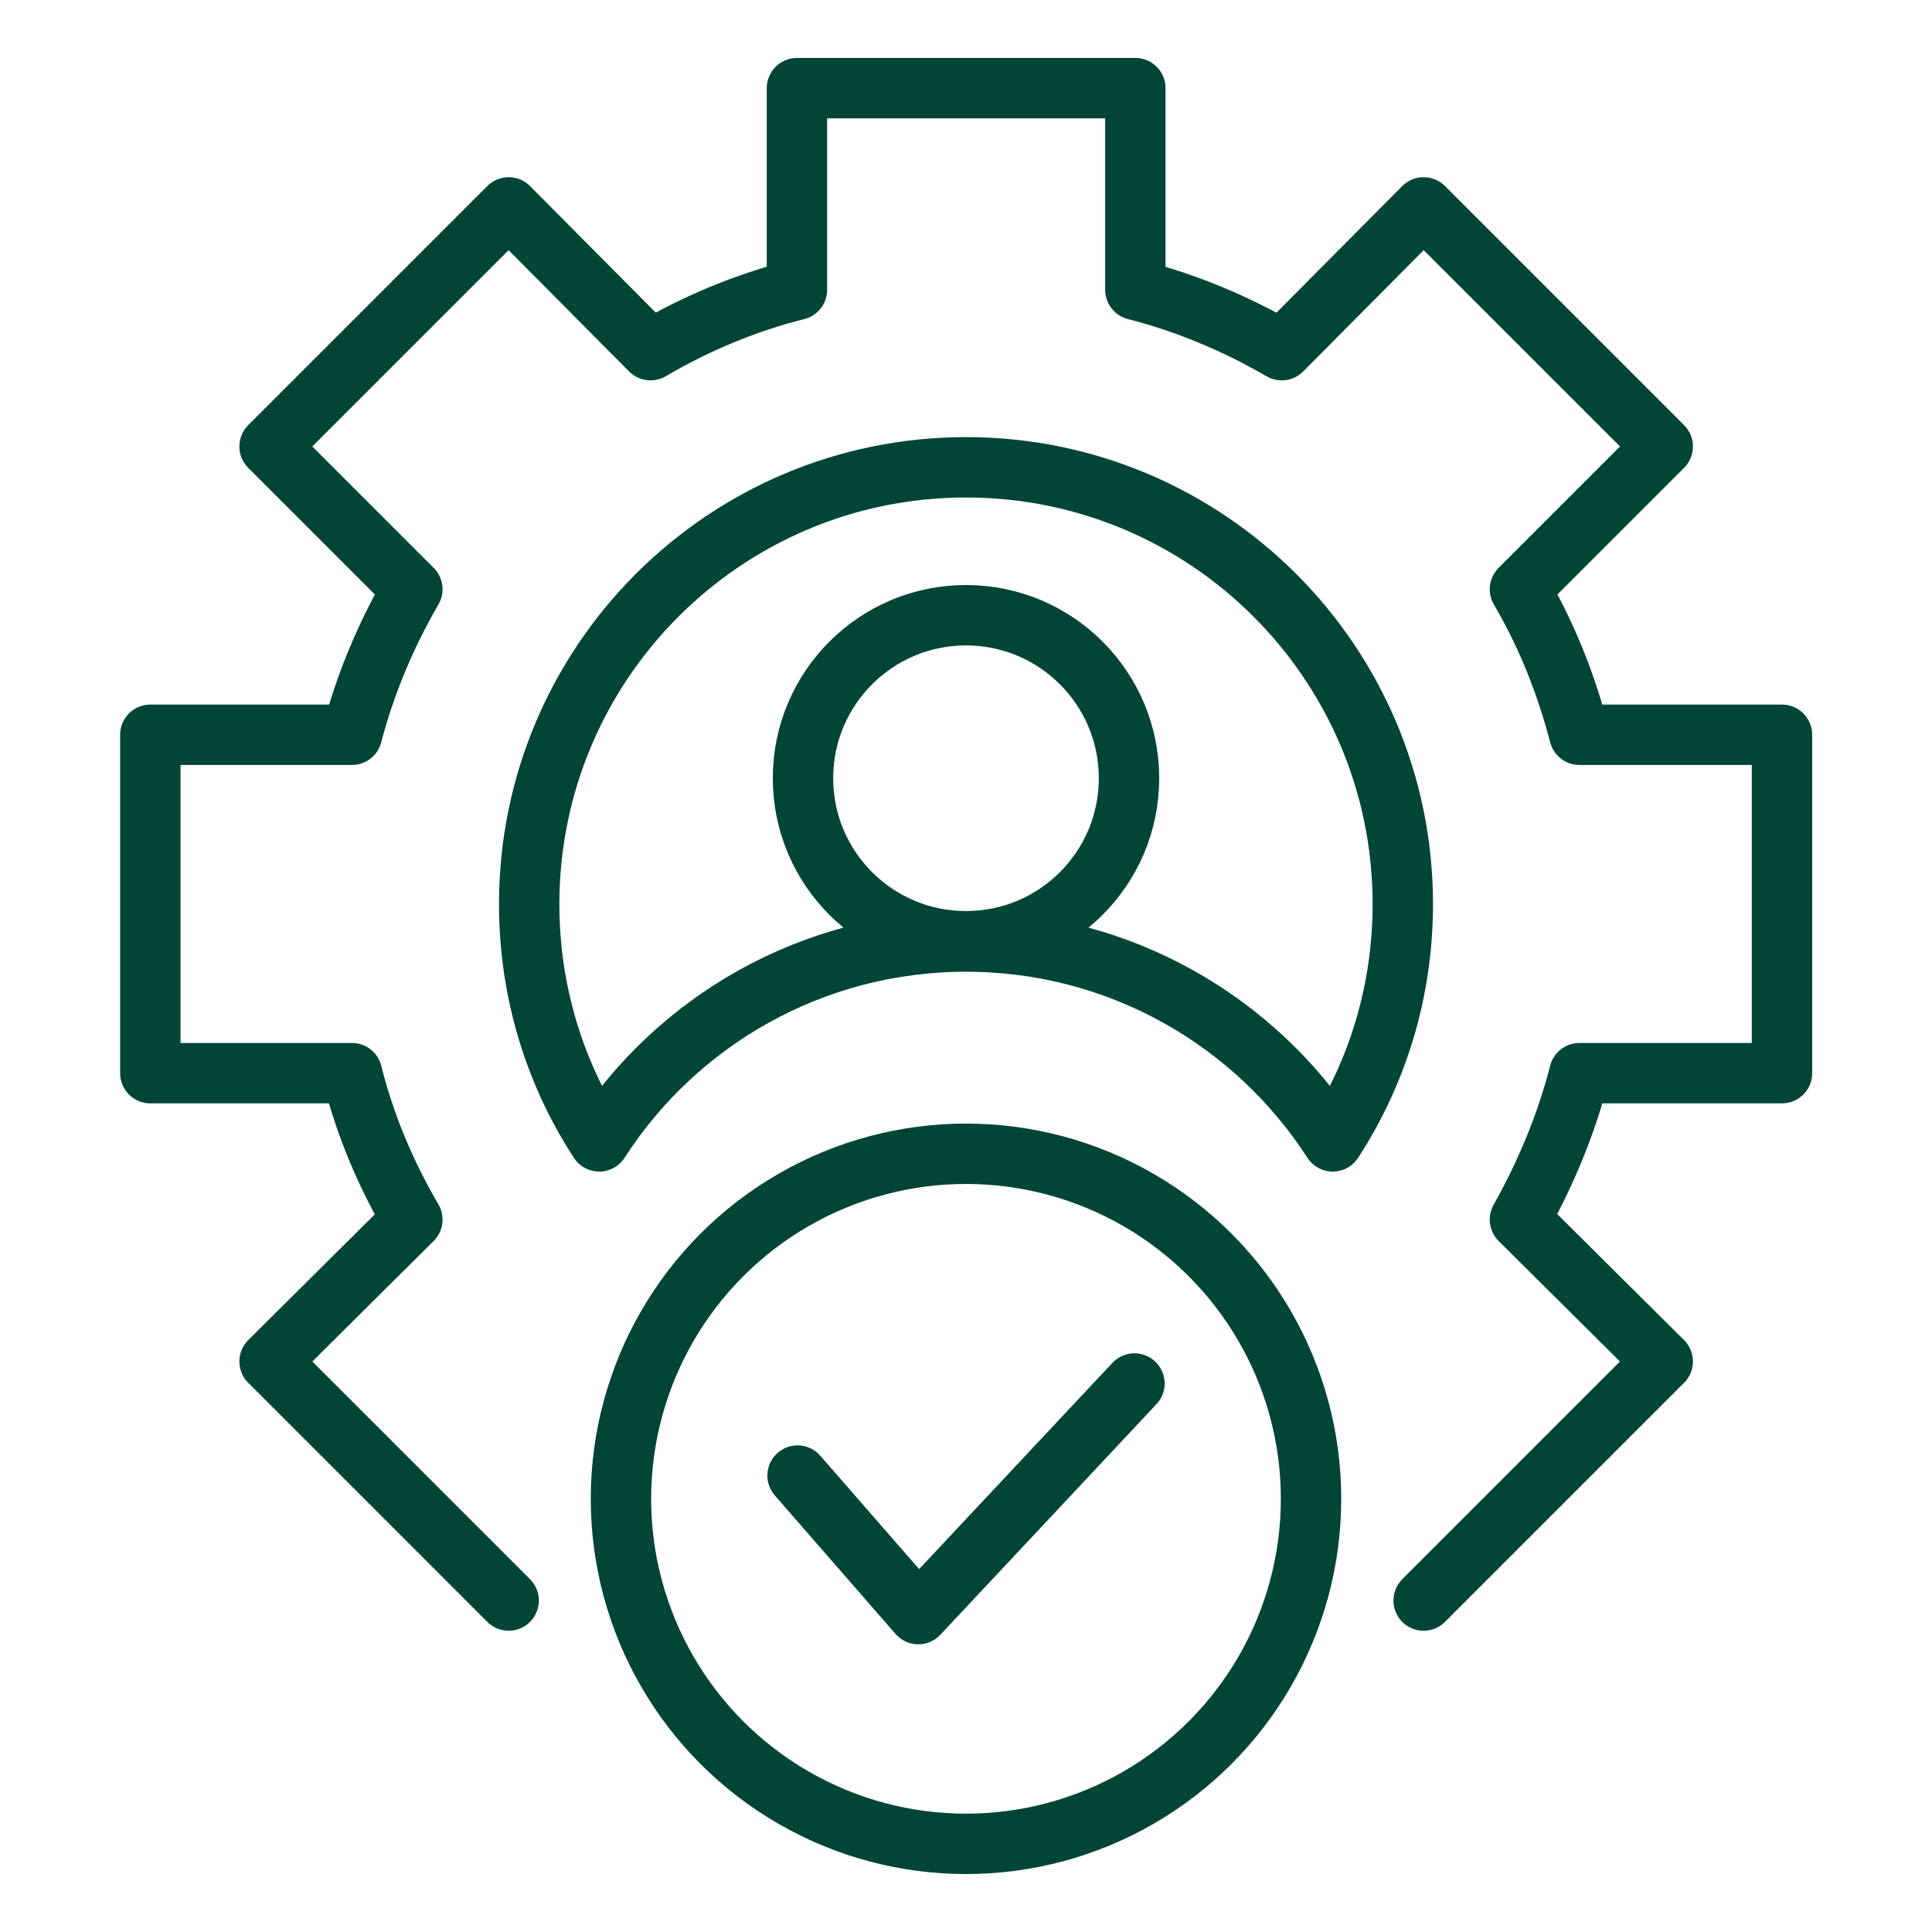 <?xml version="1.0" encoding="UTF-8"?>
<svg xmlns="http://www.w3.org/2000/svg" viewBox="0 0 64 64">
  <defs>
    <style>
      .cls-1, .cls-2 {
        fill: none;
      }

      .cls-2 {
        stroke: #004535;
        stroke-linecap: round;
        stroke-linejoin: round;
        stroke-width: 2px;
      }
    </style>
  </defs>
  <g id="Livello_16">
    <rect class="cls-1" y="0" width="64" height="64"/>
  </g>
  <g id="Accesso_privilegiato_ai_produttori">
    <g>
      <path class="cls-2" d="M16.85,53.02l-7.92-7.92,4.73-4.7c-.88-1.5-1.57-3.13-2-4.85h-6.68v-11.21h6.68c.44-1.69,1.13-3.32,2-4.82l-4.73-4.73,7.92-7.92,4.7,4.73c1.5-.88,3.13-1.57,4.85-2V2.92h11.21v6.68c1.72.44,3.35,1.13,4.85,2l4.7-4.73,7.92,7.92-4.73,4.73c.88,1.5,1.53,3.13,1.97,4.82h6.71s0,11.21,0,11.21h-6.71c-.44,1.72-1.13,3.35-1.97,4.85l4.73,4.7-7.92,7.92"/>
      <path class="cls-2" d="M19.85,37.81c-1.47-2.25-2.32-4.96-2.32-7.86,0-7.99,6.48-14.47,14.47-14.47s14.47,6.48,14.47,14.47c0,2.9-.85,5.6-2.32,7.86-2.57-3.98-7.05-6.62-12.15-6.62s-9.59,2.64-12.15,6.62Z"/>
      <circle class="cls-2" cx="32" cy="25.78" r="5.4"/>
      <circle class="cls-2" cx="32" cy="49.65" r="11.43"/>
      <polyline class="cls-2" points="26.42 48.88 30.42 53.47 37.58 45.83"/>
    </g>
  </g>
</svg>